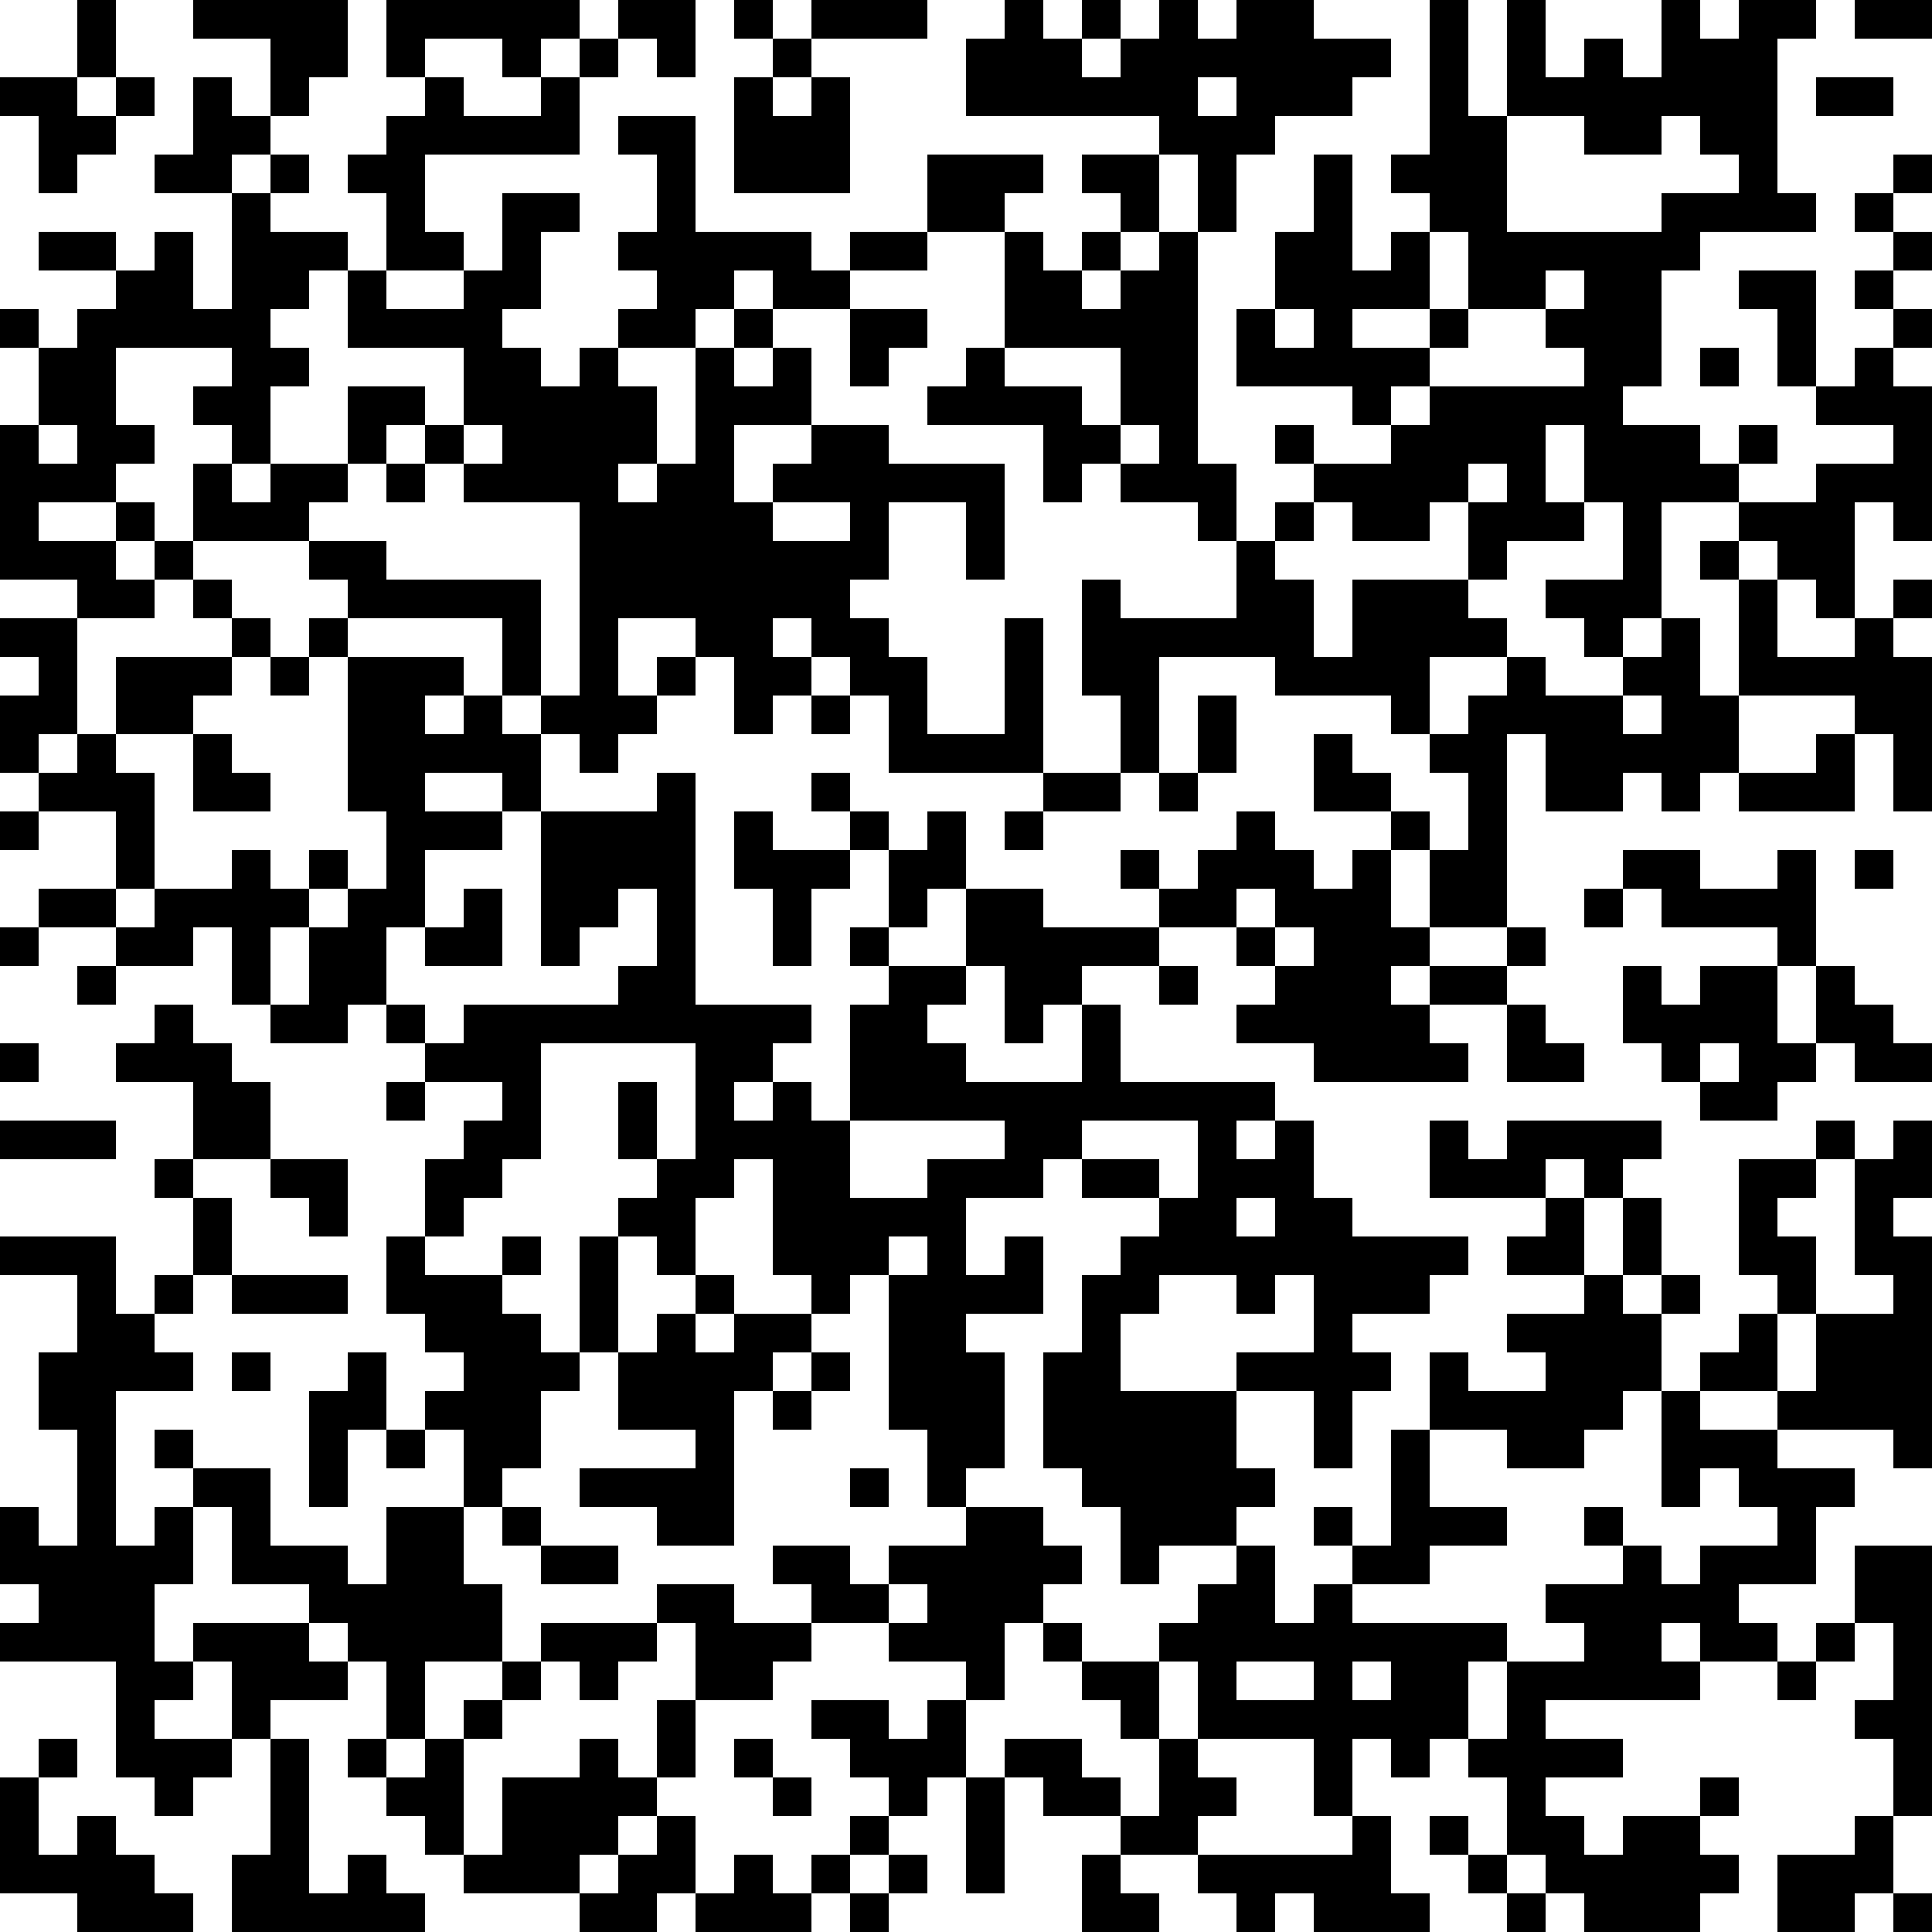 <svg xmlns='http://www.w3.org/2000/svg' viewBox='0 0 50 50'><rect x='0' y='0' height='50' width='50' fill='white'/><path stroke-width='1' stroke='black' fill='none' d='M0 .5m2 0h1m2 0h4m1 0h5m1 0h2m1 0h1m1 0h3m2 0h1m1 0h1m1 0h1m1 0h2m3 0h1m1 0h1m3 0h1m1 0h2m1 0h2m-48 1h1m4 0h2m1 0h1m2 0h1m1 0h1m1 0h1m2 0h1m4 0h3m1 0h7m1 0h1m1 0h1m1 0h1m1 0h3m-46 1h2m1 0h1m1 0h1m1 0h1m3 0h1m2 0h1m4 0h1m1 0h1m3 0h6m1 0h3m2 0h1m1 0h7m1 0h2m-48 1h2m2 0h2m3 0h5m1 0h2m1 0h3m8 0h3m4 0h2m2 0h2m1 0h2m-45 1h1m2 0h2m1 0h1m1 0h2m6 0h1m1 0h3m2 0h3m1 0h2m1 0h1m2 0h1m1 0h3m6 0h1m3 0h1m-44 1h1m3 0h1m2 0h2m2 0h1m6 0h2m3 0h1m1 0h1m2 0h1m2 0h2m4 0h4m1 0h1m-48 1h2m1 0h1m1 0h3m1 0h2m1 0h1m2 0h5m1 0h2m2 0h1m1 0h1m1 0h1m2 0h2m1 0h1m1 0h6m5 0h1m-47 1h2m1 0h2m1 0h1m2 0h2m3 0h2m1 0h2m4 0h2m1 0h2m2 0h4m1 0h2m1 0h2m2 0h2m1 0h1m-49 1h1m1 0h5m2 0h4m3 0h2m1 0h1m2 0h2m2 0h5m1 0h1m1 0h1m2 0h1m2 0h3m3 0h1m2 0h1m-49 1h2m3 0h2m4 0h2m1 0h1m2 0h1m1 0h1m1 0h1m2 0h1m3 0h2m1 0h5m4 0h2m1 0h1m1 0h1m1 0h1m-48 1h2m2 0h2m2 0h2m1 0h5m1 0h3m3 0h4m1 0h2m4 0h1m1 0h5m5 0h3m-50 1h1m1 0h2m2 0h1m2 0h1m1 0h1m1 0h4m1 0h1m2 0h2m4 0h2m1 0h1m2 0h1m2 0h4m1 0h3m1 0h1m3 0h1m-50 1h3m2 0h1m1 0h2m1 0h1m1 0h4m1 0h2m1 0h6m1 0h1m1 0h3m2 0h4m1 0h1m1 0h4m2 0h3m-50 1h1m2 0h1m1 0h3m7 0h5m2 0h1m2 0h1m5 0h1m1 0h1m1 0h2m1 0h3m1 0h1m2 0h3m1 0h1m-50 1h3m1 0h1m3 0h2m5 0h8m2 0h1m6 0h1m5 0h1m3 0h1m1 0h1m1 0h2m-46 1h2m1 0h1m3 0h5m1 0h7m6 0h1m3 0h2m1 0h3m2 0h3m2 0h1m1 0h1m1 0h1m-50 1h2m4 0h1m1 0h1m4 0h1m1 0h1m2 0h2m1 0h2m3 0h1m1 0h6m1 0h4m2 0h1m1 0h1m1 0h1m2 0h1m-48 1h1m1 0h3m1 0h1m1 0h3m1 0h1m1 0h1m1 0h1m1 0h2m1 0h2m2 0h1m1 0h2m3 0h4m2 0h1m2 0h2m1 0h5m-50 1h2m1 0h2m4 0h2m1 0h1m1 0h3m2 0h1m1 0h1m1 0h1m2 0h1m2 0h1m1 0h1m4 0h1m1 0h4m1 0h2m3 0h2m-50 1h1m1 0h1m2 0h1m3 0h5m1 0h1m7 0h4m2 0h1m1 0h1m2 0h1m2 0h2m1 0h5m2 0h1m1 0h1m-49 1h3m1 0h2m2 0h2m2 0h1m3 0h1m3 0h1m5 0h2m1 0h1m3 0h2m2 0h1m1 0h2m1 0h1m1 0h3m1 0h1m-50 1h1m2 0h1m6 0h3m1 0h4m1 0h1m2 0h1m1 0h1m1 0h1m5 0h1m3 0h1m1 0h1m-36 1h1m2 0h1m1 0h1m1 0h1m3 0h4m1 0h3m1 0h2m4 0h1m1 0h3m1 0h1m1 0h2m3 0h2m2 0h1m1 0h1m-48 1h2m1 0h4m1 0h2m1 0h1m1 0h2m1 0h1m2 0h1m2 0h1m1 0h2m3 0h2m1 0h3m1 0h2m2 0h1m1 0h4m-47 1h1m2 0h2m1 0h1m1 0h2m1 0h2m1 0h1m2 0h1m2 0h1m1 0h1m2 0h5m2 0h1m1 0h3m2 0h1m6 0h1m-45 1h1m3 0h1m1 0h2m6 0h2m5 0h2m1 0h2m2 0h1m2 0h3m1 0h2m3 0h1m1 0h2m1 0h1m-44 1h1m2 0h2m1 0h1m1 0h9m1 0h2m2 0h1m1 0h1m3 0h5m2 0h1m2 0h4m1 0h2m-49 1h1m2 0h3m5 0h3m4 0h2m2 0h3m3 0h1m5 0h4m1 0h2m2 0h1m1 0h2m1 0h2m-45 1h2m3 0h1m2 0h1m2 0h1m1 0h1m1 0h1m1 0h11m11 0h2m-46 1h3m2 0h2m5 0h2m2 0h1m1 0h4m4 0h2m3 0h1m1 0h1m3 0h1m1 0h4m4 0h1m1 0h1m-46 1h1m2 0h2m2 0h2m4 0h2m1 0h2m2 0h3m1 0h2m1 0h3m3 0h3m1 0h1m3 0h2m1 0h2m-45 1h1m2 0h1m2 0h1m4 0h2m2 0h5m5 0h2m1 0h2m5 0h1m1 0h1m2 0h1m2 0h1m-49 1h3m2 0h1m4 0h1m2 0h1m1 0h1m1 0h1m2 0h3m1 0h1m1 0h1m2 0h9m1 0h2m1 0h1m2 0h2m1 0h2m-48 1h1m1 0h1m1 0h3m1 0h3m2 0h1m2 0h1m2 0h1m1 0h4m1 0h2m2 0h1m1 0h3m4 0h1m1 0h1m2 0h1m2 0h1m-48 1h2m7 0h3m1 0h1m1 0h1m1 0h2m2 0h2m3 0h1m5 0h1m4 0h4m2 0h1m1 0h3m-49 1h4m1 0h1m2 0h1m2 0h3m1 0h4m1 0h1m1 0h3m1 0h2m3 0h4m1 0h1m2 0h3m1 0h2m1 0h3m-49 1h2m5 0h2m1 0h3m2 0h3m1 0h1m2 0h3m1 0h5m2 0h1m2 0h5m1 0h1m2 0h4m-48 1h1m1 0h1m3 0h1m1 0h1m1 0h2m4 0h1m5 0h2m1 0h5m2 0h1m1 0h1m2 0h2m2 0h3m3 0h1m-48 1h1m2 0h2m1 0h1m3 0h1m2 0h4m3 0h1m1 0h1m3 0h5m3 0h1m6 0h1m1 0h3m-48 1h1m1 0h1m1 0h1m1 0h1m3 0h2m1 0h1m3 0h2m6 0h2m2 0h3m2 0h1m1 0h3m2 0h1m4 0h1m-47 1h5m1 0h3m1 0h2m2 0h2m4 0h2m1 0h5m1 0h1m2 0h1m2 0h2m5 0h1m1 0h3m1 0h2m-49 1h3m4 0h5m4 0h2m2 0h2m1 0h3m4 0h2m1 0h1m5 0h5m3 0h2m-50 1h4m1 0h3m1 0h4m1 0h3m1 0h3m2 0h3m1 0h1m2 0h9m2 0h2m1 0h2m1 0h1m1 0h1m-47 1h2m1 0h3m1 0h1m2 0h1m1 0h1m2 0h2m5 0h1m2 0h2m1 0h1m2 0h1m1 0h2m1 0h5m2 0h1m2 0h1m-47 1h1m2 0h1m3 0h1m1 0h1m4 0h1m3 0h2m1 0h1m4 0h1m1 0h7m1 0h1m8 0h2m-49 1h1m1 0h3m1 0h1m1 0h1m1 0h1m3 0h1m1 0h1m1 0h1m2 0h3m1 0h2m2 0h1m3 0h1m1 0h1m1 0h4m7 0h1m-50 1h1m3 0h1m2 0h1m2 0h2m1 0h4m3 0h1m2 0h1m1 0h1m1 0h2m1 0h2m2 0h1m4 0h1m4 0h1m4 0h1m-50 1h1m1 0h1m4 0h1m3 0h1m1 0h3m1 0h1m4 0h1m2 0h1m3 0h2m4 0h1m1 0h1m1 0h2m1 0h2m4 0h1m-49 1h4m2 0h2m1 0h1m2 0h3m1 0h2m1 0h1m1 0h1m1 0h1m1 0h1m2 0h1m2 0h5m2 0h1m1 0h5m1 0h3m-47 1h3m1 0h5m4 0h2m1 0h3m1 0h1m5 0h2m2 0h1m1 0h3m2 0h1m1 0h3m2 0h2m1 0h1'/></svg>